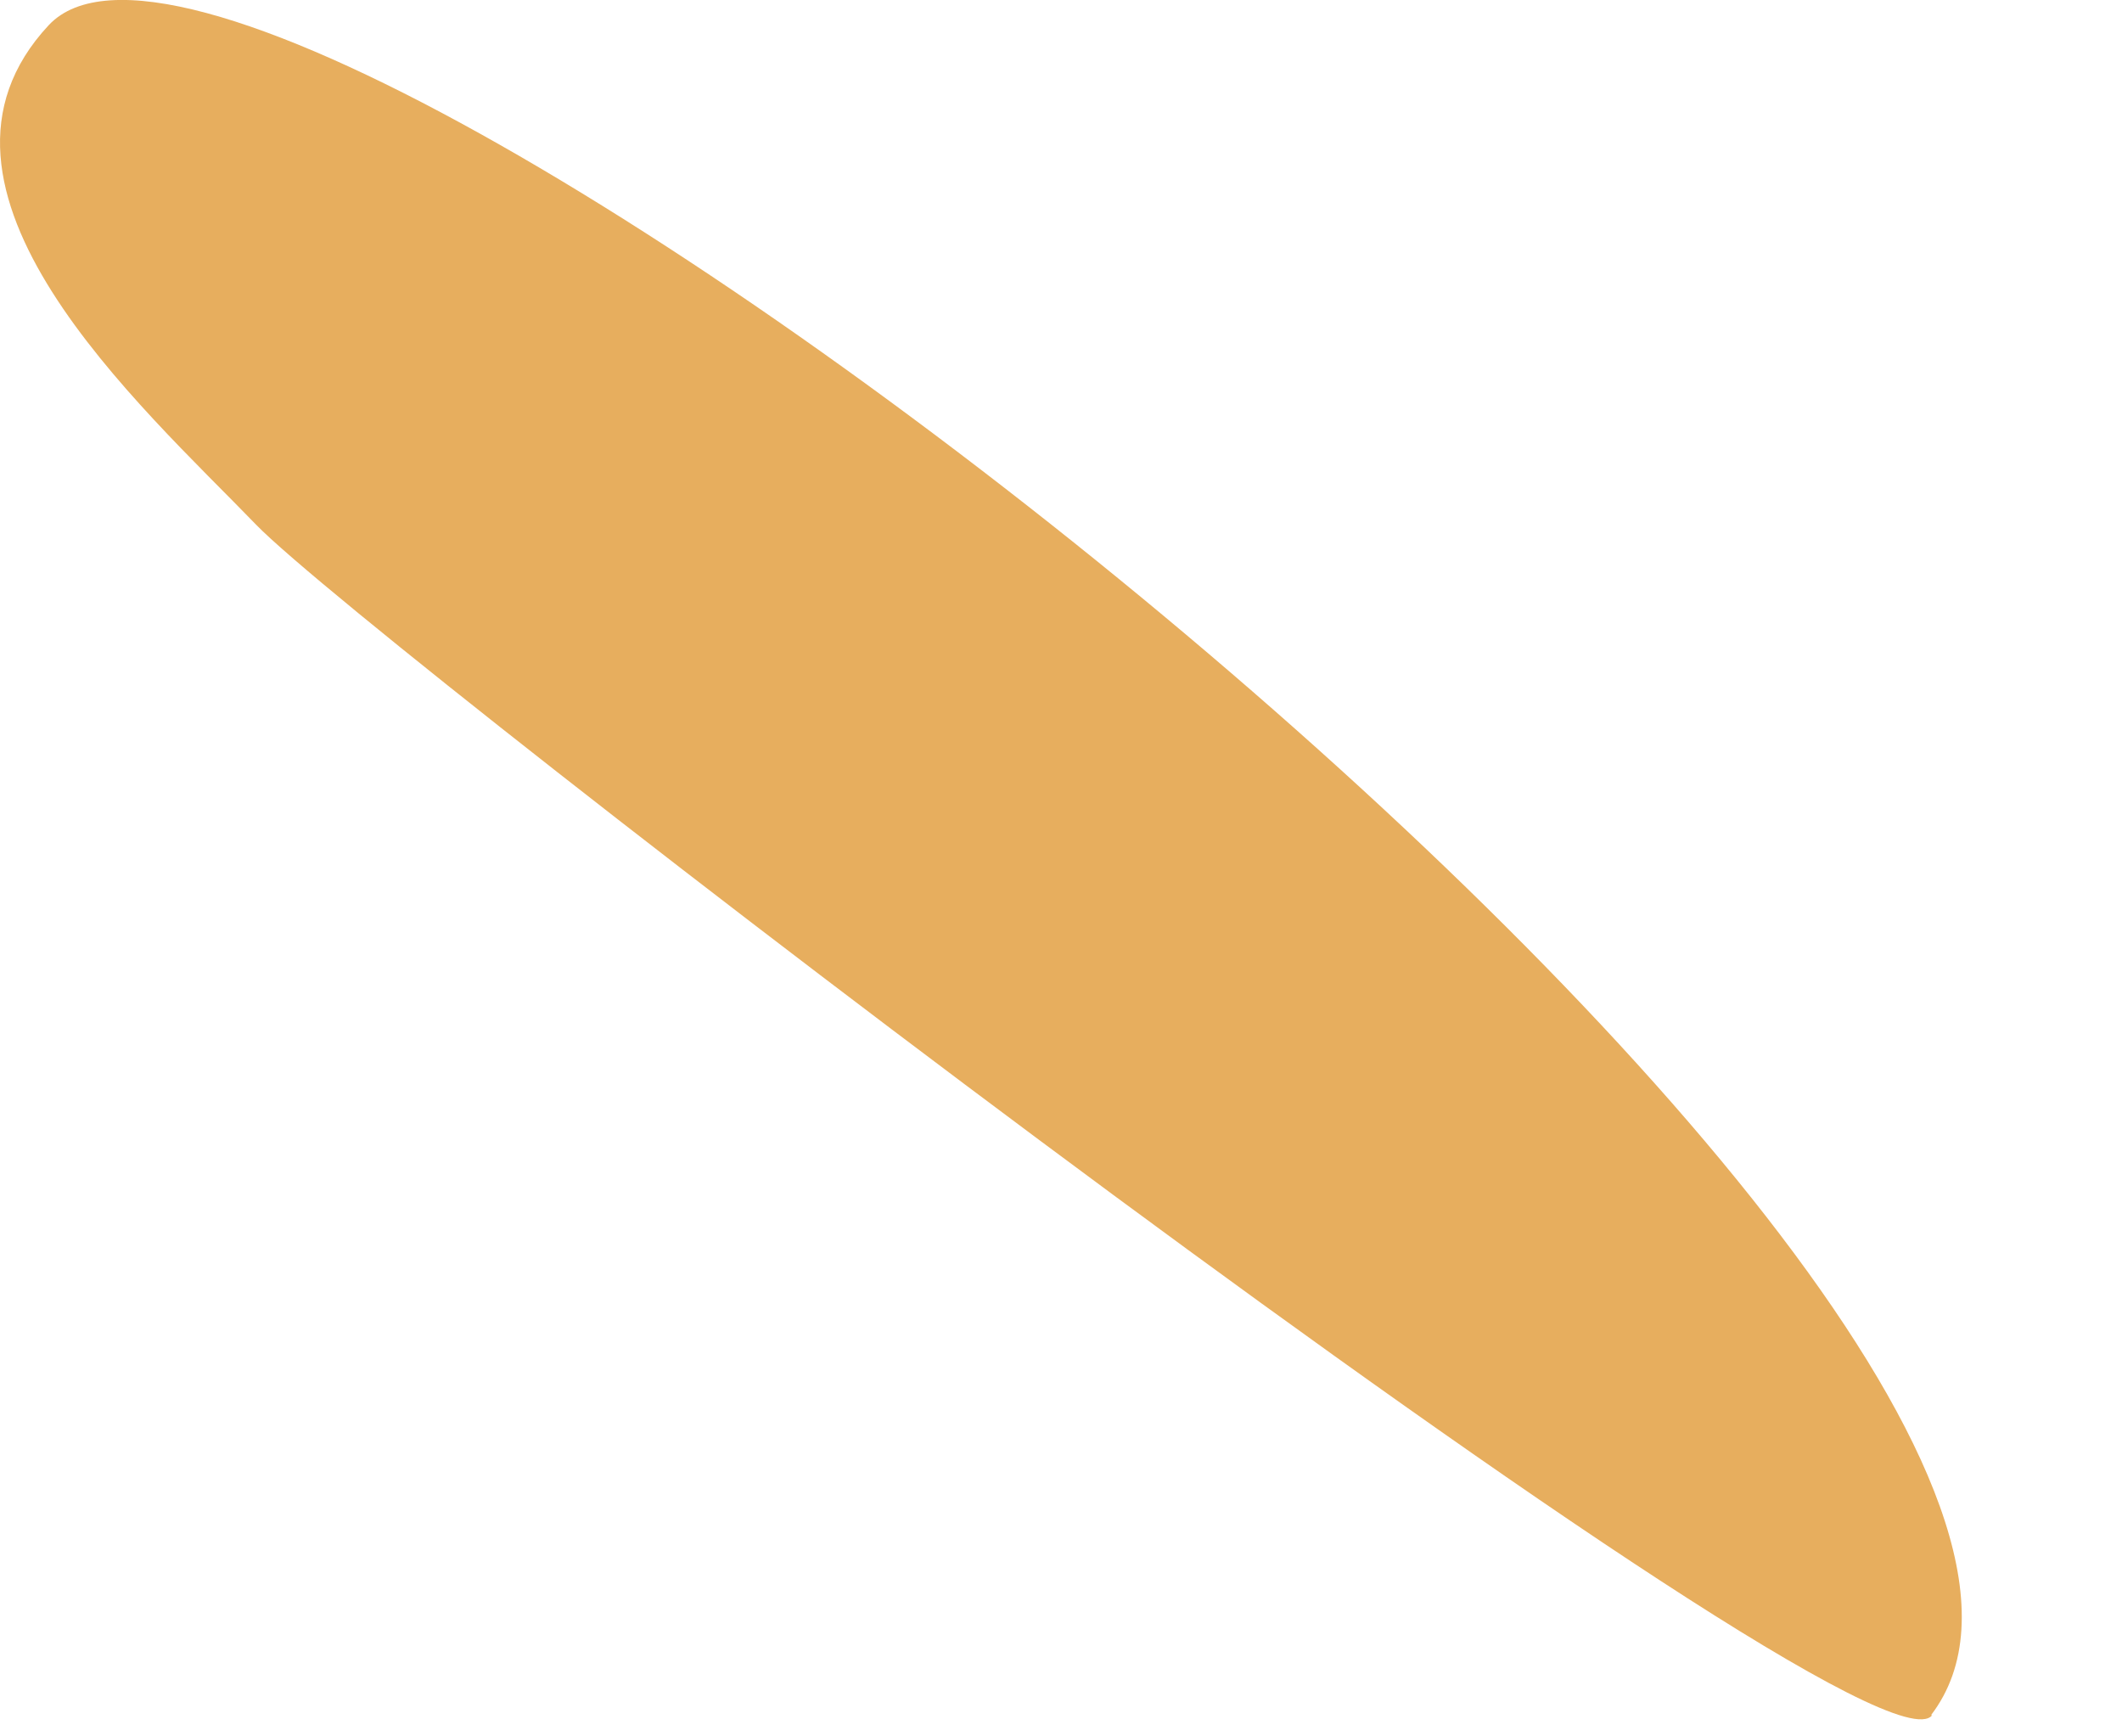 <?xml version="1.0" encoding="utf-8"?>
<svg xmlns="http://www.w3.org/2000/svg" fill="none" height="100%" overflow="visible" preserveAspectRatio="none" style="display: block;" viewBox="0 0 11 9" width="100%">
<path d="M10.016 8.89C9.691 9.315 1.921 3.334 1.328 2.72C0.735 2.106 -0.541 0.98 0.253 0.13C1.419 -1.111 11.553 6.874 10.01 8.89H10.016Z" fill="#E7AE5E" id="Vector"/>
</svg>